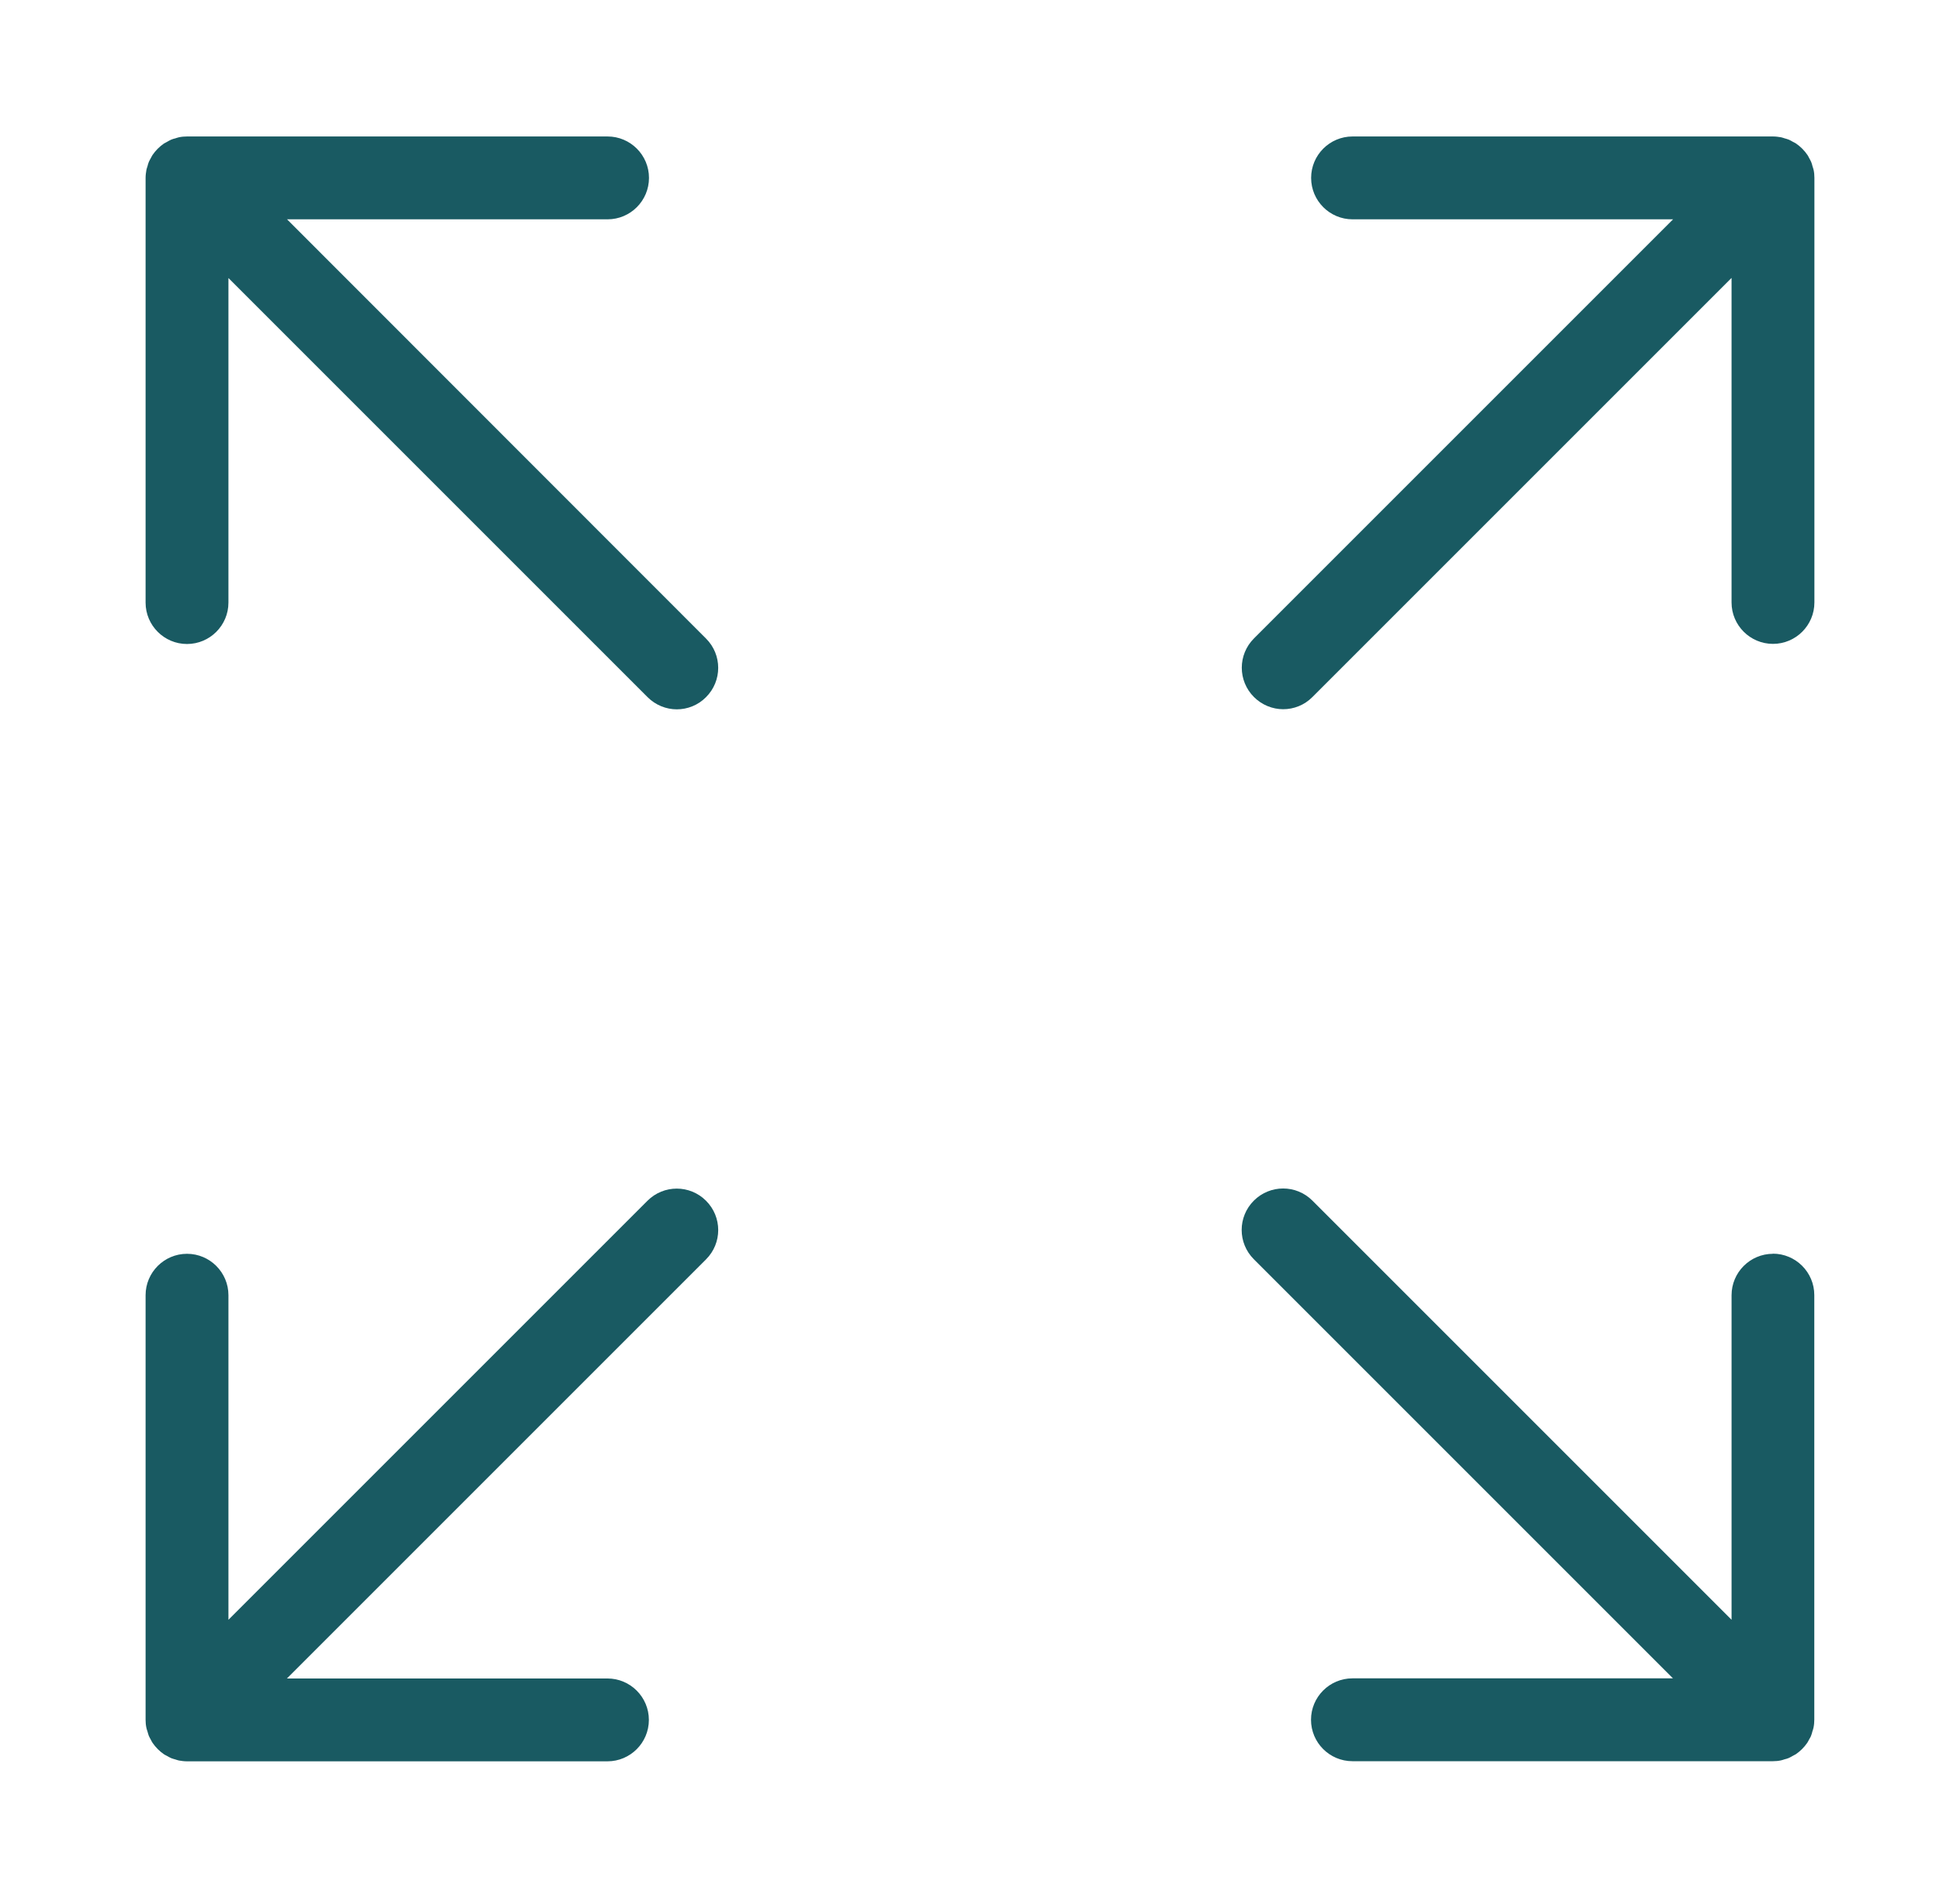 <?xml version="1.0" encoding="UTF-8"?>
<svg id="Layer_1" data-name="Layer 1" xmlns="http://www.w3.org/2000/svg" viewBox="0 0 165.59 160.33">
  <defs>
    <style>
      .cls-1 {
        fill: #195a62;
      }
    </style>
  </defs>
  <path class="cls-1" d="M24.25,18.53h27.08c1.93,0,3.5-1.57,3.5-3.5s-1.57-3.5-3.5-3.5H15.8c-.23,0-.46.02-.69.07-.1.02-.2.06-.3.09-.12.03-.24.06-.35.11-.12.05-.23.12-.34.18-.09.05-.18.09-.26.14-.38.26-.71.59-.97.97-.06.09-.1.18-.15.27-.06.11-.12.21-.17.33-.05.12-.08.24-.11.36-.03.1-.07.19-.09.3-.04.23-.07.46-.07.69v35.87c0,1.93,1.57,3.5,3.5,3.5s3.5-1.57,3.5-3.5v-27.42l35.41,35.41c.68.68,1.58,1.03,2.47,1.03s1.79-.34,2.47-1.03c1.37-1.37,1.37-3.58,0-4.95L24.25,18.53Z"/>
  <path class="cls-1" d="M153.22,14.35c-.02-.1-.06-.2-.09-.3-.03-.12-.06-.24-.11-.36-.05-.12-.11-.22-.17-.33-.05-.09-.09-.19-.15-.27-.26-.38-.59-.71-.97-.97-.08-.06-.18-.09-.26-.14-.11-.06-.22-.13-.34-.18-.11-.05-.23-.07-.35-.11-.1-.03-.2-.07-.3-.09-.23-.04-.46-.07-.69-.07h-35.52c-1.93,0-3.5,1.57-3.5,3.5s1.57,3.5,3.5,3.5h27.08l-35.41,35.41c-1.37,1.37-1.37,3.58,0,4.95.68.68,1.58,1.03,2.47,1.03s1.79-.34,2.47-1.03l35.41-35.41v27.42c0,1.93,1.57,3.5,3.5,3.5s3.5-1.57,3.5-3.5V15.03c0-.23-.02-.46-.07-.69Z"/>
  <path class="cls-1" d="M54.71,101.44l-35.41,35.41v-27.42c0-1.93-1.57-3.5-3.5-3.5s-3.5,1.57-3.5,3.5v35.87c0,.23.02.46.07.69.02.1.06.2.09.3.04.12.06.24.11.36.05.12.11.22.17.33.05.09.09.19.15.27.26.38.59.71.97.97.08.06.18.09.26.14.11.06.22.13.34.18.11.05.23.07.35.11.1.03.2.07.3.09.23.04.46.07.69.07h35.52c1.93,0,3.5-1.57,3.5-3.5s-1.57-3.5-3.5-3.5h-27.08l35.41-35.41c1.37-1.37,1.37-3.58,0-4.95-1.37-1.37-3.58-1.37-4.95,0Z"/>
  <path class="cls-1" d="M149.79,105.93c-1.93,0-3.5,1.57-3.5,3.5v27.42l-35.41-35.41c-1.37-1.37-3.58-1.37-4.95,0-1.37,1.37-1.37,3.58,0,4.95l35.41,35.41h-27.08c-1.93,0-3.5,1.57-3.5,3.5s1.57,3.5,3.5,3.5h35.52c.23,0,.46-.02.69-.07.1-.02.2-.06.3-.09.12-.03.24-.06.35-.11.12-.05.23-.12.34-.18.09-.05.18-.09.26-.14.38-.26.71-.59.97-.97.06-.09.1-.18.15-.27.06-.11.13-.21.17-.33.05-.12.08-.24.11-.36.03-.1.07-.19.09-.3.05-.23.07-.46.07-.69v-35.87c0-1.93-1.57-3.5-3.5-3.5Z"/>
</svg>